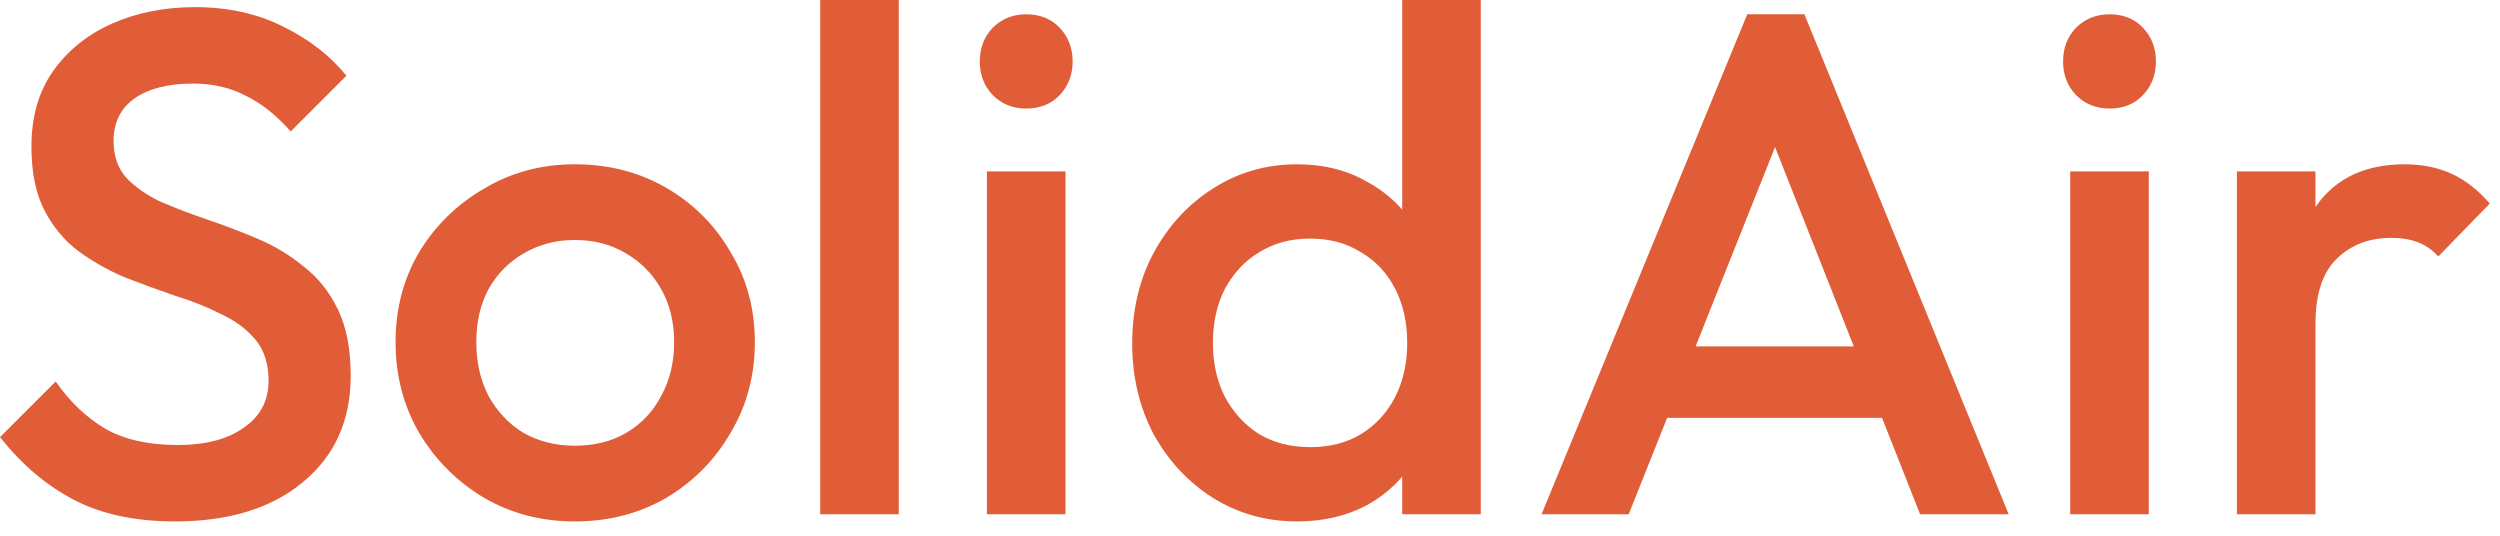 <svg width="126" height="27" viewBox="0 0 126 27" fill="none" xmlns="http://www.w3.org/2000/svg">
<path d="M8.82 26.28C6.828 26.28 5.136 25.92 3.744 25.2C2.352 24.48 1.104 23.424 2.58982e-05 22.032L2.808 19.224C3.504 20.232 4.332 21.024 5.292 21.6C6.252 22.152 7.476 22.428 8.964 22.428C10.356 22.428 11.46 22.14 12.276 21.564C13.116 20.988 13.536 20.196 13.536 19.188C13.536 18.348 13.32 17.664 12.888 17.136C12.456 16.608 11.88 16.176 11.16 15.84C10.464 15.48 9.684 15.168 8.82 14.904C7.98 14.616 7.128 14.304 6.264 13.968C5.424 13.608 4.644 13.164 3.924 12.636C3.228 12.108 2.664 11.424 2.232 10.584C1.8 9.744 1.584 8.676 1.584 7.38C1.584 5.892 1.944 4.632 2.664 3.6C3.408 2.544 4.404 1.74 5.652 1.188C6.9 0.636 8.292 0.36 9.828 0.36C11.484 0.36 12.96 0.684 14.256 1.332C15.576 1.98 16.644 2.808 17.46 3.816L14.652 6.624C13.932 5.808 13.176 5.208 12.384 4.824C11.616 4.416 10.728 4.212 9.72 4.212C8.472 4.212 7.488 4.464 6.768 4.968C6.072 5.472 5.724 6.18 5.724 7.092C5.724 7.86 5.94 8.484 6.372 8.964C6.804 9.42 7.368 9.816 8.064 10.152C8.784 10.464 9.564 10.764 10.404 11.052C11.268 11.34 12.12 11.664 12.96 12.024C13.824 12.384 14.604 12.852 15.3 13.428C16.02 13.98 16.596 14.7 17.028 15.588C17.46 16.476 17.676 17.592 17.676 18.936C17.676 21.192 16.872 22.98 15.264 24.3C13.68 25.62 11.532 26.28 8.82 26.28ZM28.973 26.28C27.293 26.28 25.769 25.884 24.401 25.092C23.033 24.276 21.941 23.184 21.125 21.816C20.333 20.448 19.937 18.924 19.937 17.244C19.937 15.564 20.333 14.052 21.125 12.708C21.941 11.364 23.033 10.296 24.401 9.504C25.769 8.688 27.293 8.28 28.973 8.28C30.677 8.28 32.213 8.676 33.581 9.468C34.949 10.26 36.029 11.34 36.821 12.708C37.637 14.052 38.045 15.564 38.045 17.244C38.045 18.924 37.637 20.448 36.821 21.816C36.029 23.184 34.949 24.276 33.581 25.092C32.213 25.884 30.677 26.28 28.973 26.28ZM28.973 22.464C29.957 22.464 30.821 22.248 31.565 21.816C32.333 21.36 32.921 20.736 33.329 19.944C33.761 19.152 33.977 18.252 33.977 17.244C33.977 16.236 33.761 15.348 33.329 14.58C32.897 13.812 32.309 13.212 31.565 12.78C30.821 12.324 29.957 12.096 28.973 12.096C28.013 12.096 27.149 12.324 26.381 12.78C25.637 13.212 25.049 13.812 24.617 14.58C24.209 15.348 24.005 16.236 24.005 17.244C24.005 18.252 24.209 19.152 24.617 19.944C25.049 20.736 25.637 21.36 26.381 21.816C27.149 22.248 28.013 22.464 28.973 22.464ZM41.338 25.92V4.29153e-05H45.298V25.92H41.338ZM49.741 25.92V8.64H53.701V25.92H49.741ZM51.721 5.472C51.049 5.472 50.485 5.244 50.029 4.788C49.597 4.332 49.381 3.768 49.381 3.096C49.381 2.424 49.597 1.86 50.029 1.404C50.485 0.948 51.049 0.72 51.721 0.72C52.417 0.72 52.981 0.948 53.413 1.404C53.845 1.86 54.061 2.424 54.061 3.096C54.061 3.768 53.845 4.332 53.413 4.788C52.981 5.244 52.417 5.472 51.721 5.472ZM65.379 26.28C63.819 26.28 62.403 25.884 61.131 25.092C59.883 24.3 58.887 23.232 58.143 21.888C57.423 20.52 57.063 18.996 57.063 17.316C57.063 15.612 57.423 14.088 58.143 12.744C58.887 11.376 59.883 10.296 61.131 9.504C62.403 8.688 63.819 8.28 65.379 8.28C66.699 8.28 67.863 8.568 68.871 9.144C69.903 9.696 70.719 10.464 71.319 11.448C71.919 12.432 72.219 13.548 72.219 14.796V19.764C72.219 21.012 71.919 22.128 71.319 23.112C70.743 24.096 69.939 24.876 68.907 25.452C67.875 26.004 66.699 26.28 65.379 26.28ZM66.027 22.536C67.011 22.536 67.863 22.32 68.583 21.888C69.327 21.432 69.903 20.808 70.311 20.016C70.719 19.224 70.923 18.312 70.923 17.28C70.923 16.248 70.719 15.336 70.311 14.544C69.903 13.752 69.327 13.14 68.583 12.708C67.863 12.252 67.011 12.024 66.027 12.024C65.067 12.024 64.215 12.252 63.471 12.708C62.751 13.14 62.175 13.752 61.743 14.544C61.335 15.336 61.131 16.248 61.131 17.28C61.131 18.312 61.335 19.224 61.743 20.016C62.175 20.808 62.751 21.432 63.471 21.888C64.215 22.32 65.067 22.536 66.027 22.536ZM74.631 25.92H70.671V21.276L71.355 17.064L70.671 12.888V4.29153e-05H74.631V25.92ZM77.694 25.92L88.062 0.72H90.942L101.238 25.92H96.774L88.71 5.508H90.222L82.086 25.92H77.694ZM82.806 21.06V17.46H96.162V21.06H82.806ZM104.339 25.92V8.64H108.299V25.92H104.339ZM106.319 5.472C105.647 5.472 105.083 5.244 104.627 4.788C104.195 4.332 103.979 3.768 103.979 3.096C103.979 2.424 104.195 1.86 104.627 1.404C105.083 0.948 105.647 0.72 106.319 0.72C107.015 0.72 107.579 0.948 108.011 1.404C108.443 1.86 108.659 2.424 108.659 3.096C108.659 3.768 108.443 4.332 108.011 4.788C107.579 5.244 107.015 5.472 106.319 5.472ZM112.74 25.92V8.64H116.7V25.92H112.74ZM116.7 16.308L115.332 15.624C115.332 13.44 115.812 11.676 116.772 10.332C117.756 8.964 119.232 8.28 121.2 8.28C122.064 8.28 122.844 8.436 123.54 8.748C124.236 9.06 124.884 9.564 125.484 10.26L122.892 12.924C122.58 12.588 122.232 12.348 121.848 12.204C121.464 12.06 121.02 11.988 120.516 11.988C119.412 11.988 118.5 12.336 117.78 13.032C117.06 13.728 116.7 14.82 116.7 16.308Z" fill="#E05D38"/>
</svg>
